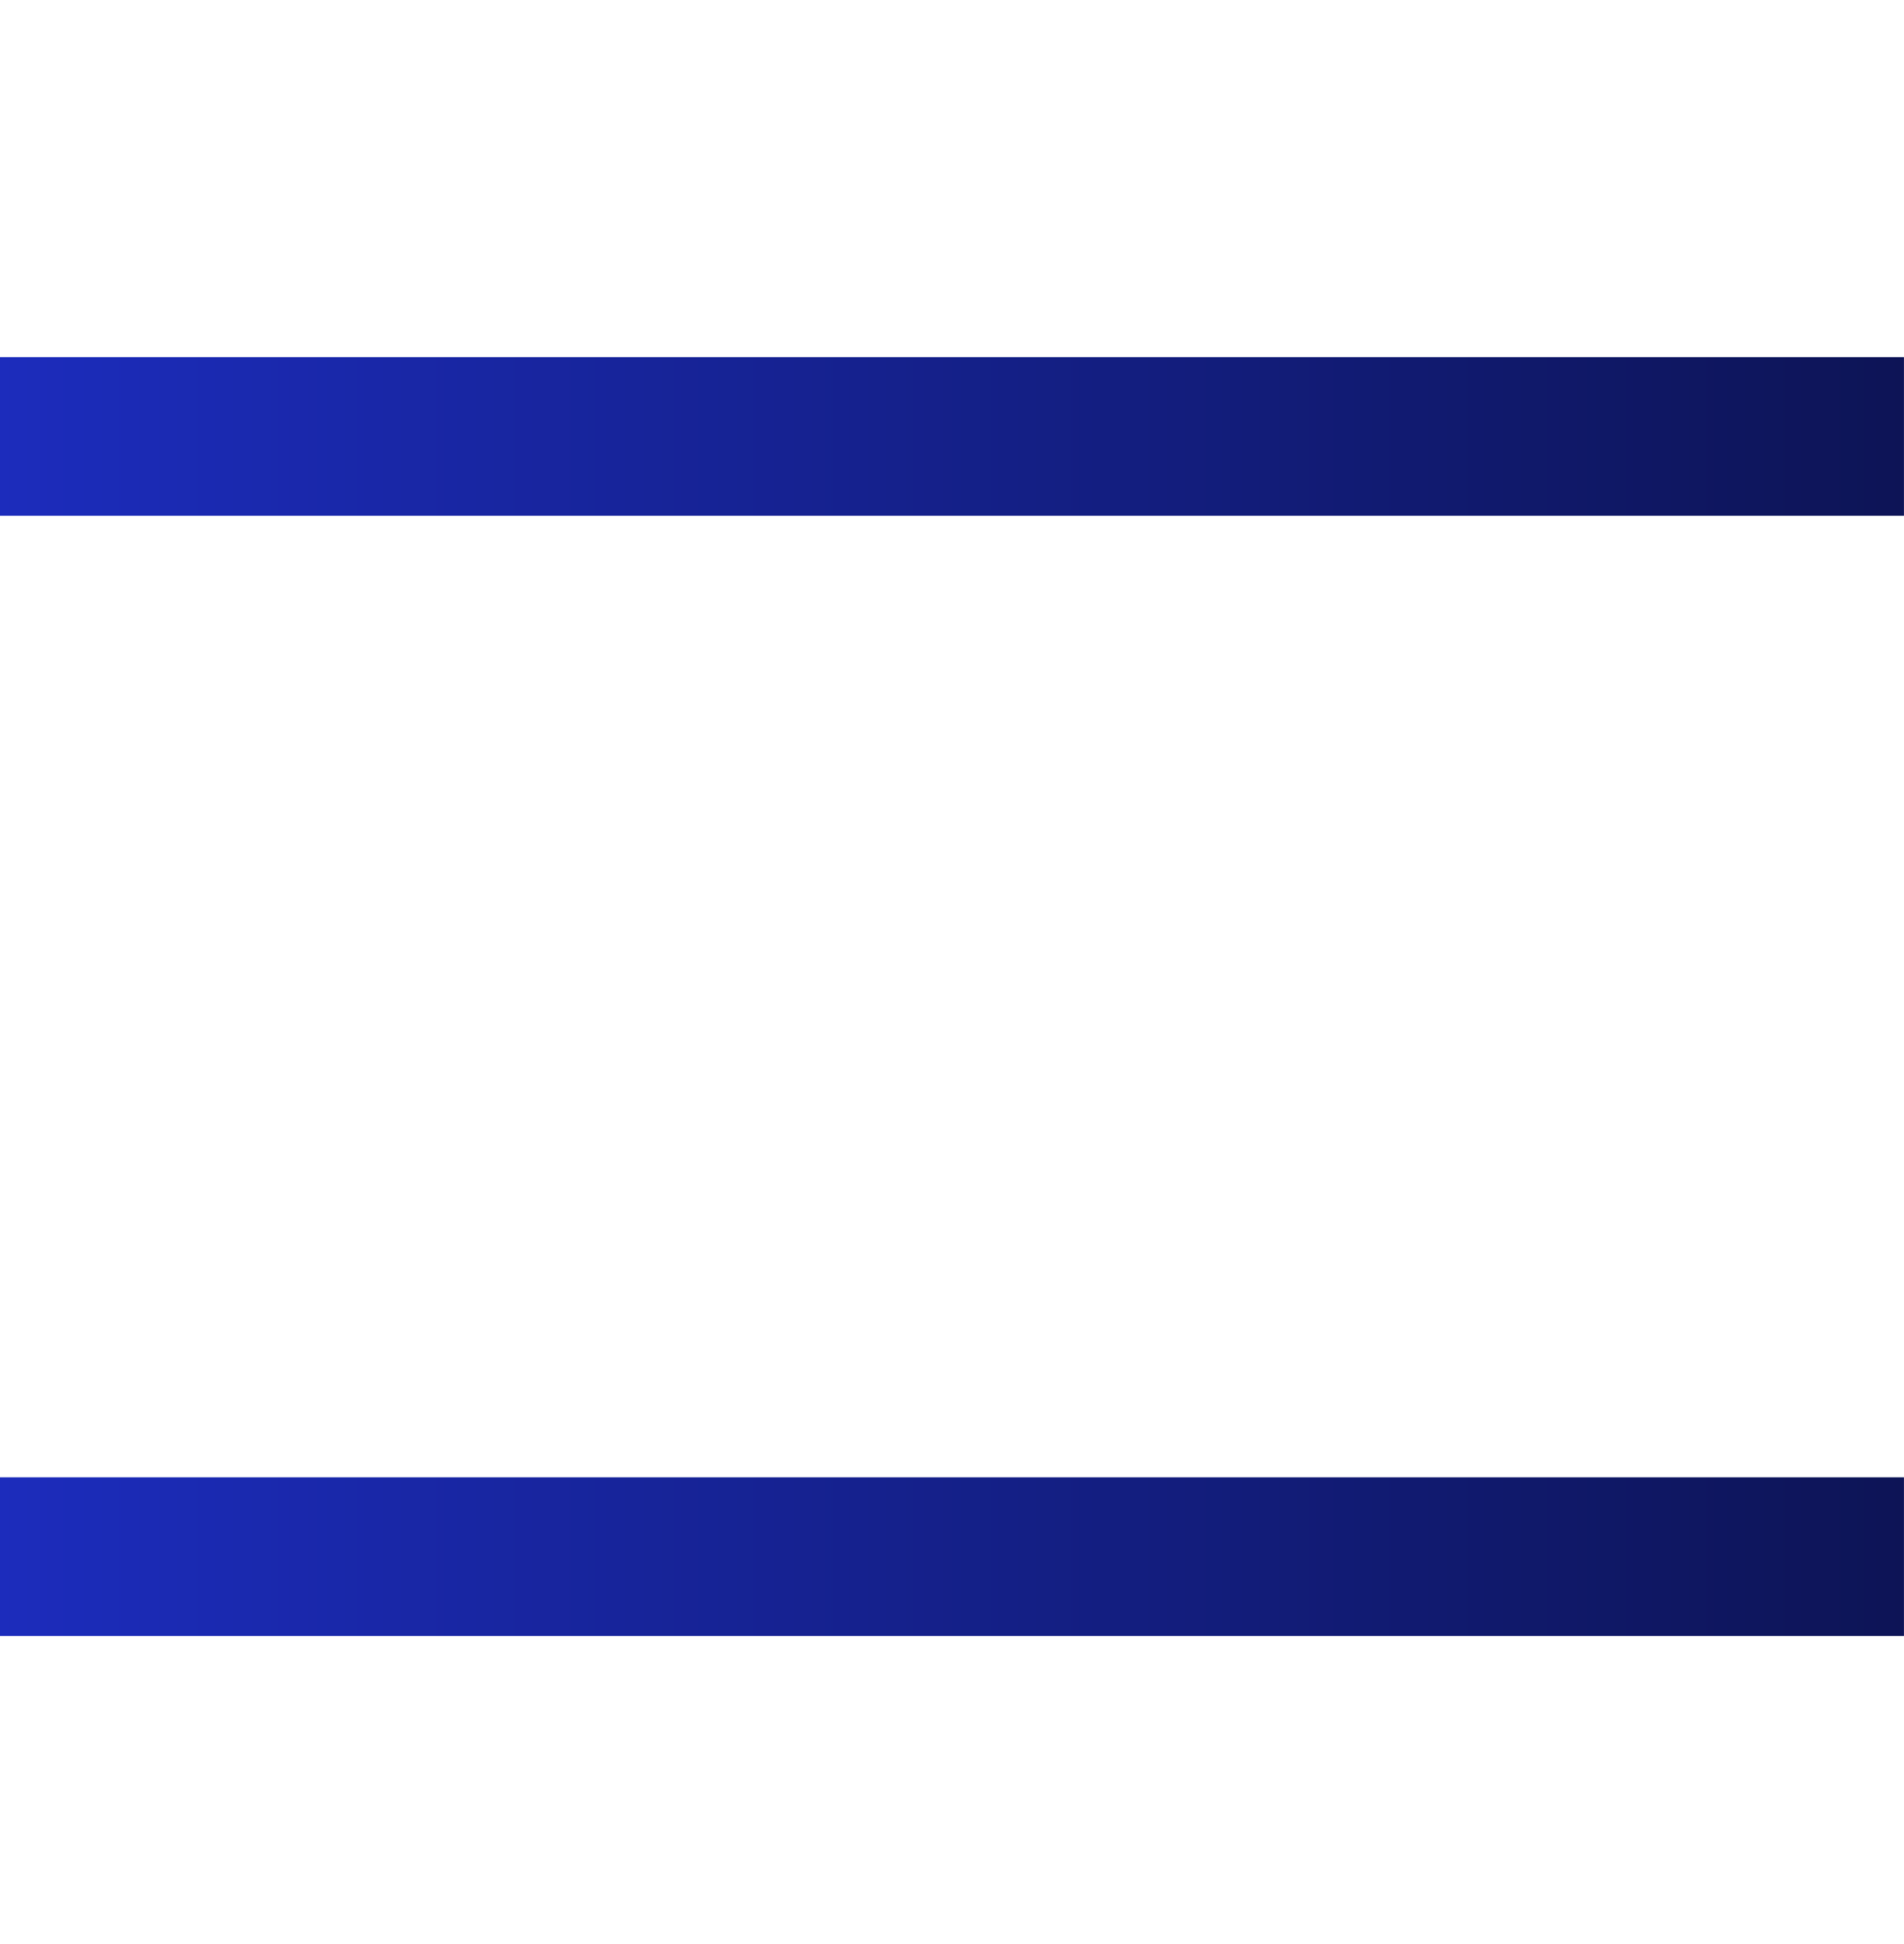<svg width="48" height="49" viewBox="0 0 48 49" fill="none" xmlns="http://www.w3.org/2000/svg">
<path d="M47.999 39.236L-0.001 39.236" stroke="url(#paint0_linear_975_26856)" stroke-width="4"/>
<path d="M47.999 11L-0.001 11" stroke="url(#paint1_linear_975_26856)" stroke-width="4"/>
<defs>
<linearGradient id="paint0_linear_975_26856" x1="47.999" y1="39.736" x2="-0.001" y2="39.736" gradientUnits="userSpaceOnUse">
<stop stop-color="#0D1456"/>
<stop offset="1" stop-color="#1C2CBC"/>
</linearGradient>
<linearGradient id="paint1_linear_975_26856" x1="47.999" y1="11.5" x2="-0.001" y2="11.5" gradientUnits="userSpaceOnUse">
<stop stop-color="#0D1456"/>
<stop offset="1" stop-color="#1C2CBC"/>
</linearGradient>
</defs>
</svg>
